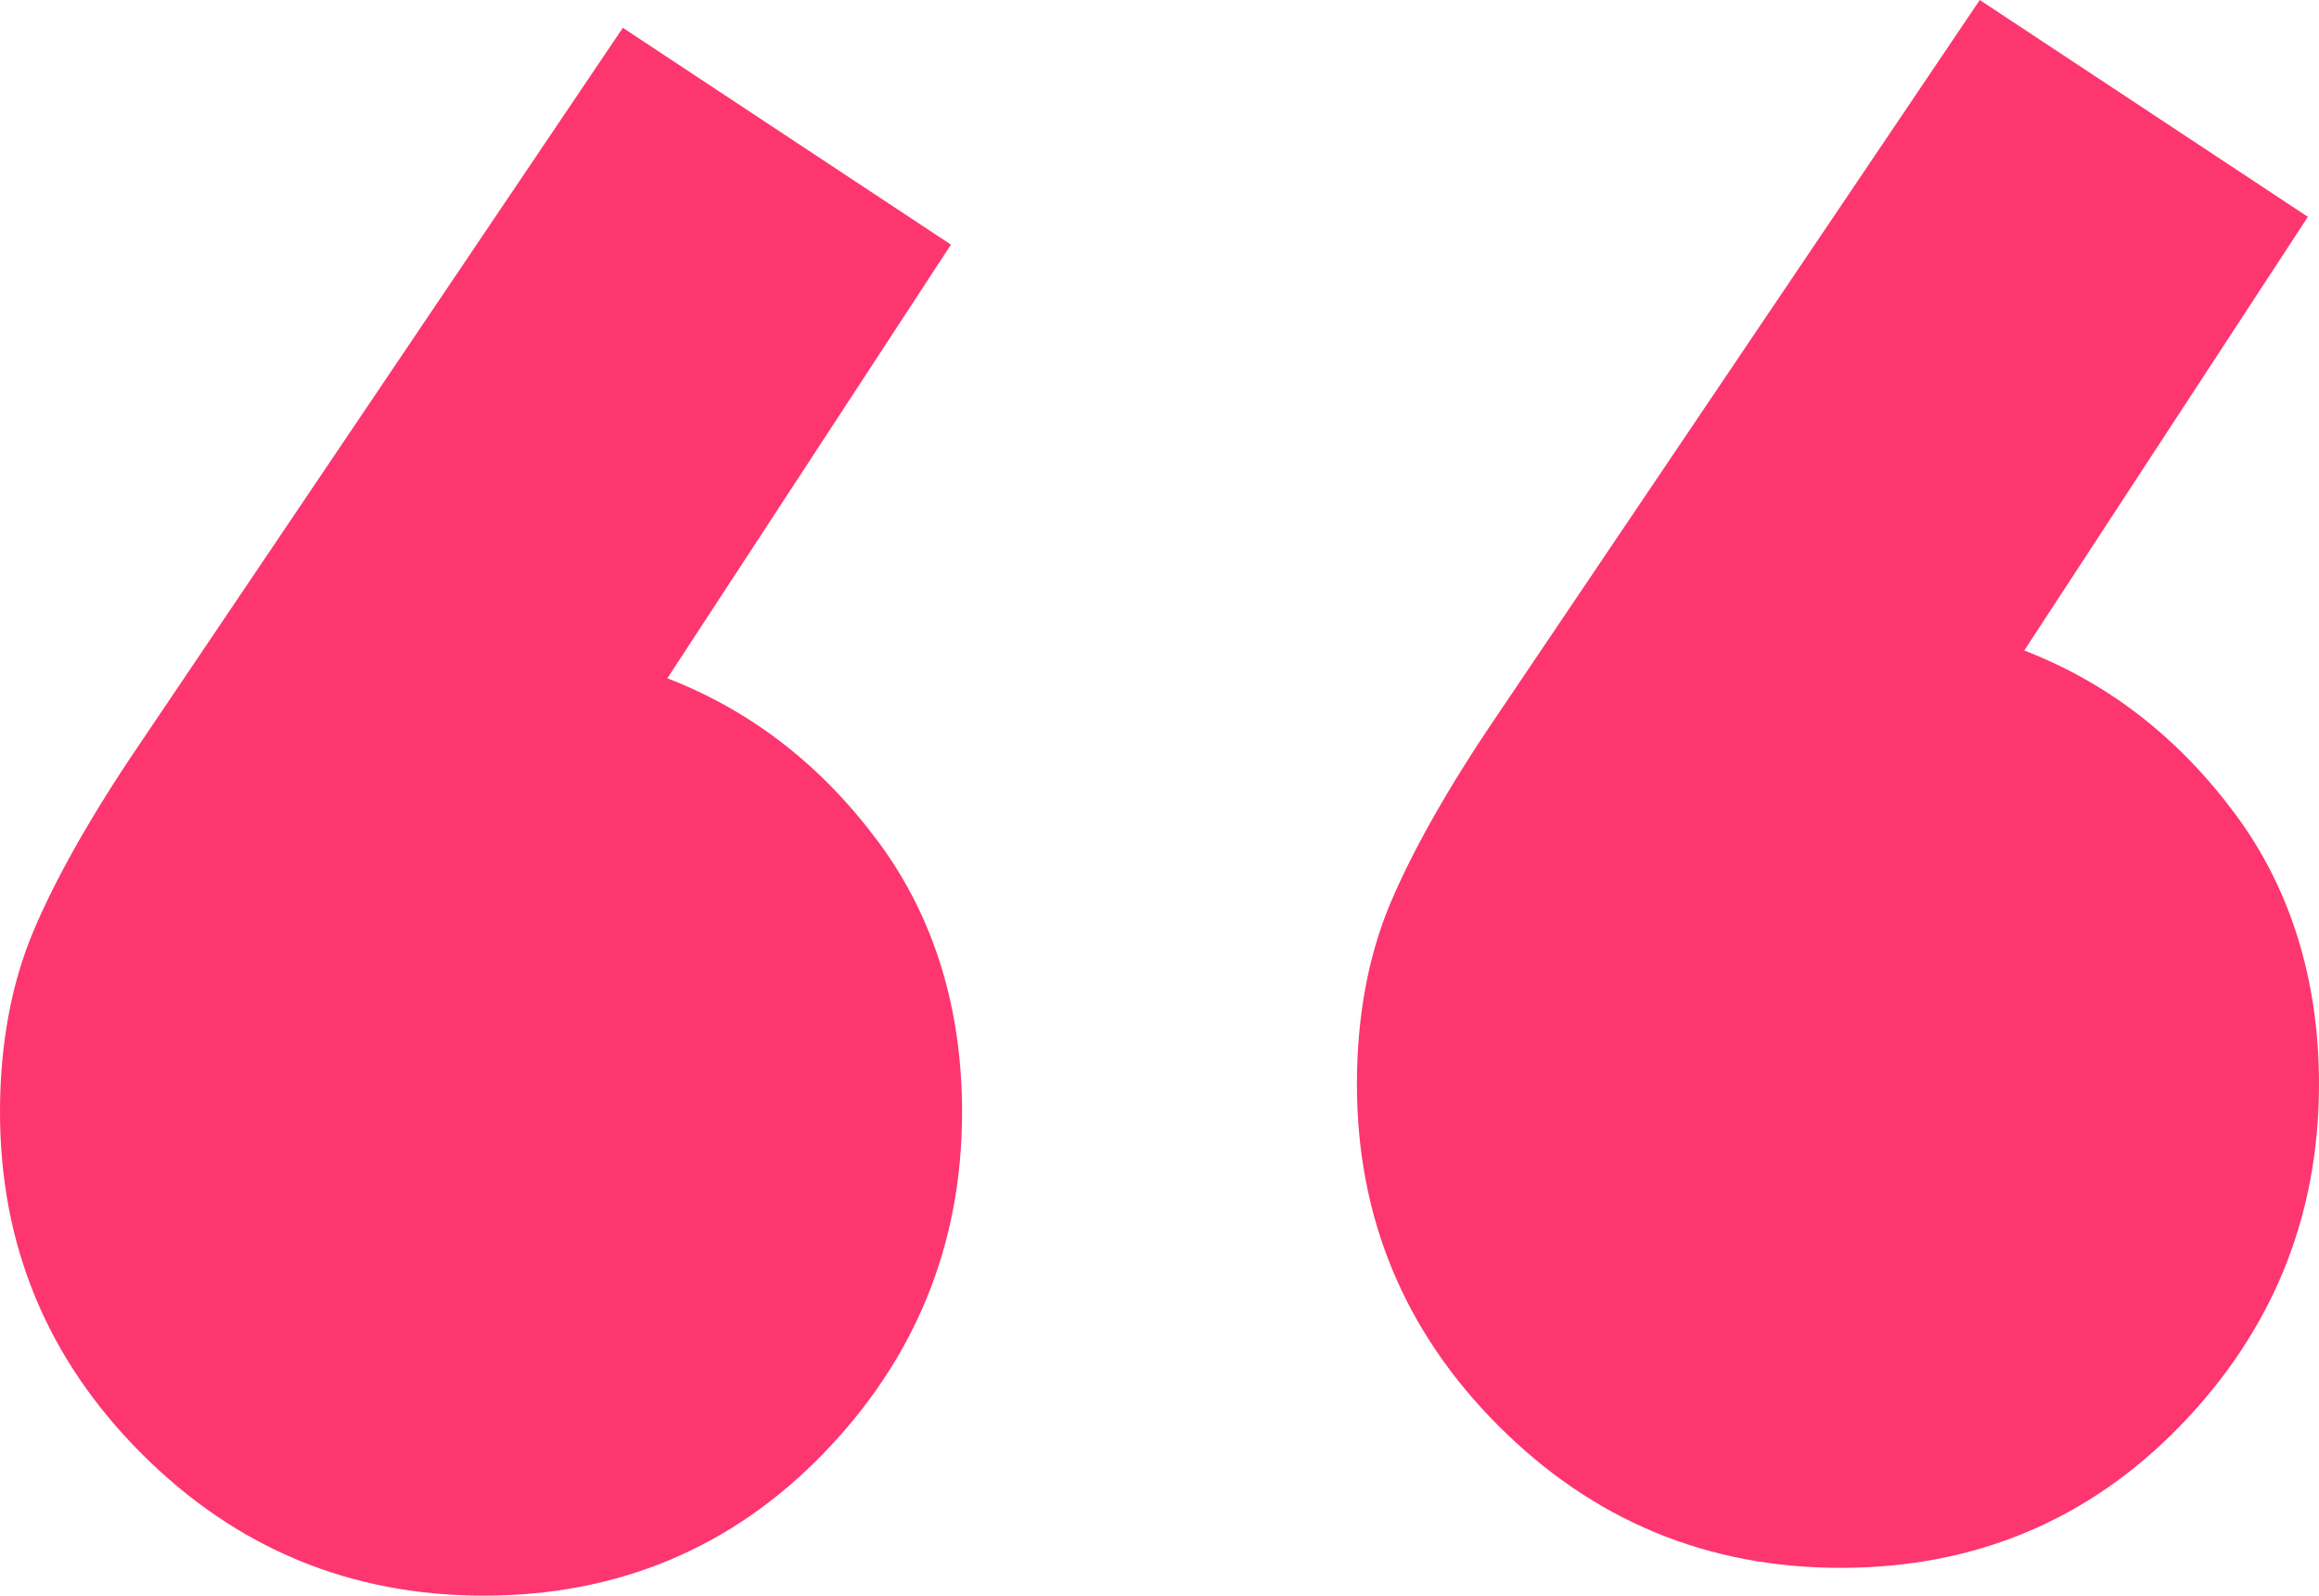 <svg version="1.1" id="Layer_1" xmlns="http://www.w3.org/2000/svg" xmlns:xlink="http://www.w3.org/1999/xlink" x="0px" y="0px"
	 viewBox="0 0 83.4 57.4" style="enable-background:new 0 0 83.4 57.4;" xml:space="preserve">
<style type="text/css">
	.st0{enable-background:new    ;}
	.st1{fill:#FD3670;}
</style>
<g class="st0">
	<path class="st1" d="M5.1,52.3C1.7,48.9,0,44.8,0,40c0-2.4,0.4-4.6,1.2-6.5C2,31.6,3.3,29.3,5,26.8L22.4,1l11.8,7.8L24,24.4
		c3.1,1.2,5.6,3.2,7.6,5.9c2,2.7,3,6,3,9.7c0,4.8-1.7,8.9-5,12.3c-3.3,3.4-7.4,5.1-12.2,5.1S8.5,55.7,5.1,52.3z"/>
</g>
<g class="st0">
	<path class="st1" d="M53.9,51.3c-3.4-3.4-5.1-7.5-5.1-12.3c0-2.4,0.4-4.6,1.2-6.5c0.8-1.9,2.1-4.2,3.8-6.7L71.2,0L83,7.8L72.8,23.4
		c3.1,1.2,5.6,3.2,7.6,5.9c2,2.7,3,6,3,9.7c0,4.8-1.7,8.9-5,12.3c-3.3,3.4-7.4,5.1-12.2,5.1S57.3,54.7,53.9,51.3z"/>
</g>
</svg>
